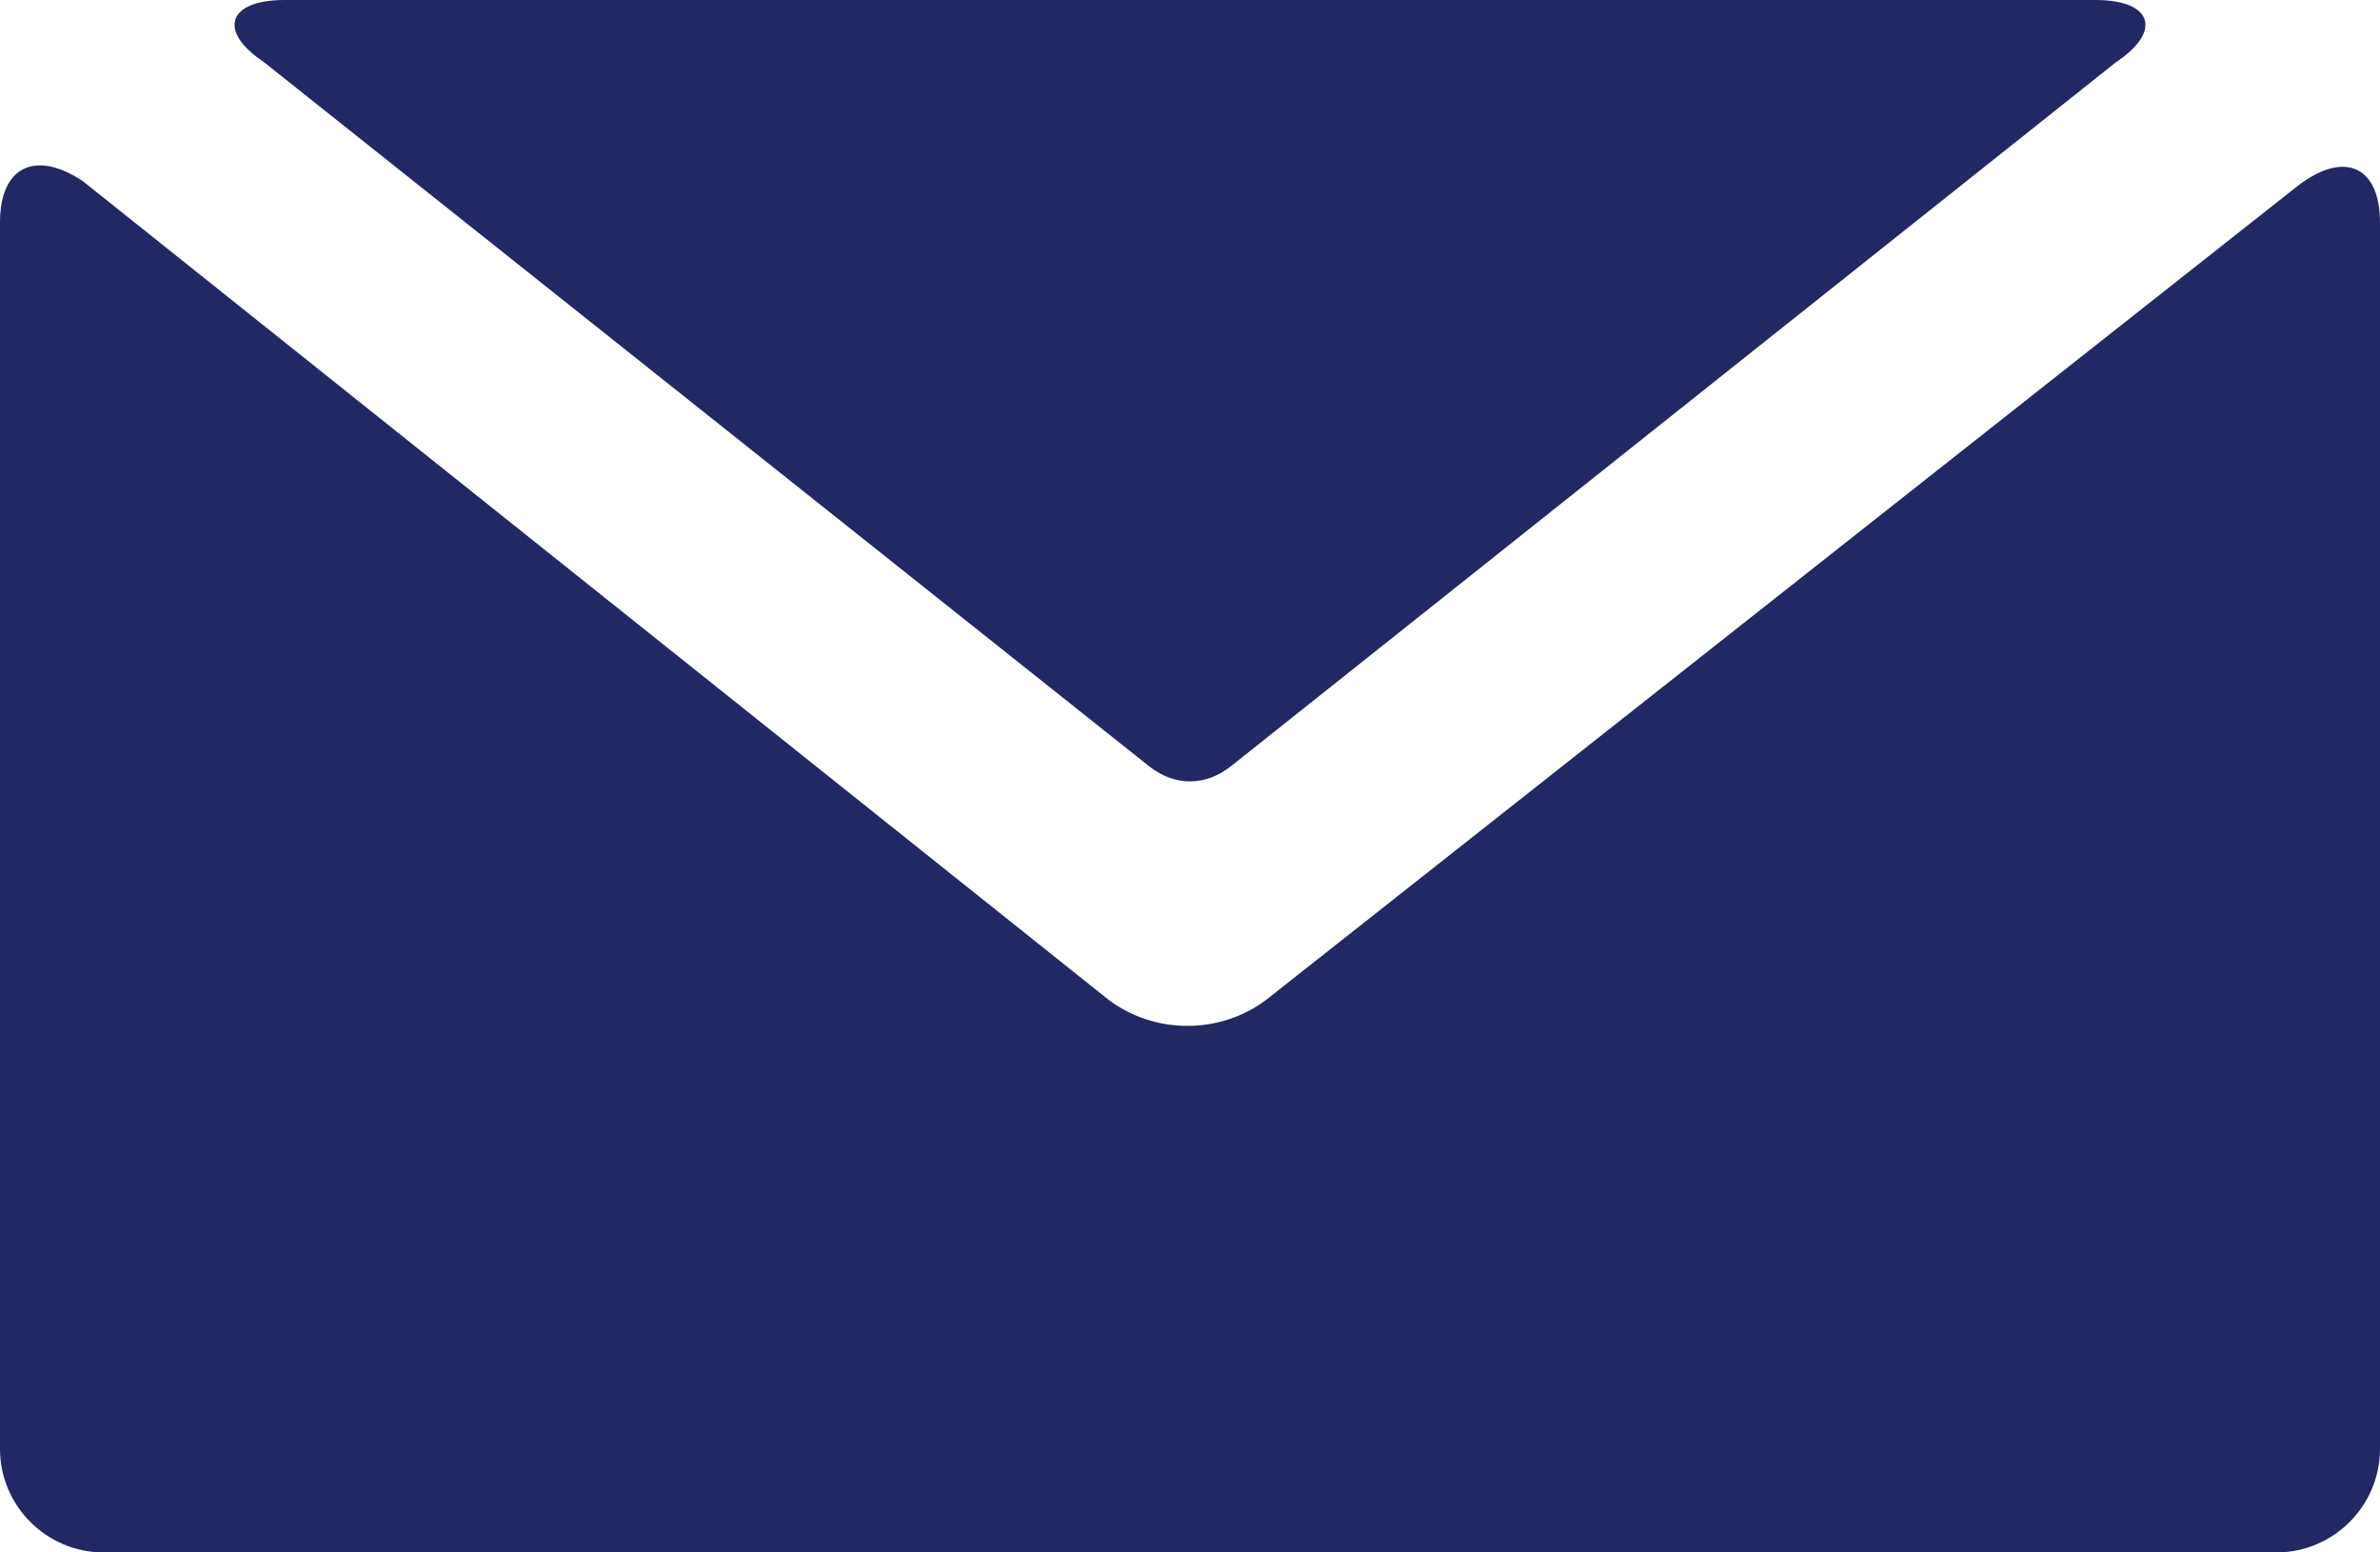 <?xml version="1.0" encoding="utf-8"?>
<!-- Generator: Adobe Illustrator 26.0.3, SVG Export Plug-In . SVG Version: 6.00 Build 0)  -->
<svg version="1.1" id="Layer_1" xmlns="http://www.w3.org/2000/svg" xmlns:xlink="http://www.w3.org/1999/xlink" x="0px" y="0px"
	 viewBox="0 0 46 30" style="enable-background:new 0 0 46 30;" xml:space="preserve">
<style type="text/css">
	.st0{fill-rule:evenodd;clip-rule:evenodd;fill:#222863;}
</style>
<g id="Layer_2_00000127736473437958231770000015470521069229595827_">
	<g id="Layer_1-2">
		<path class="st0" d="M21.4,19.3c0.9,0.7,2.2,0.7,3.1,0L44.4,3.6C45.3,2.9,46,3.2,46,4.3V28c0,1.1-0.9,2-2,2H2c-1.1,0-2-0.9-2-2
			V4.3c0-1.1,0.7-1.4,1.6-0.8L21.4,19.3z M23.8,14.8c-0.5,0.4-1.1,0.4-1.6,0L5.1,1.2C4.2,0.6,4.4,0,5.5,0h35c1.1,0,1.3,0.6,0.4,1.2
			L23.8,14.8z"/>
	</g>
</g>
</svg>
